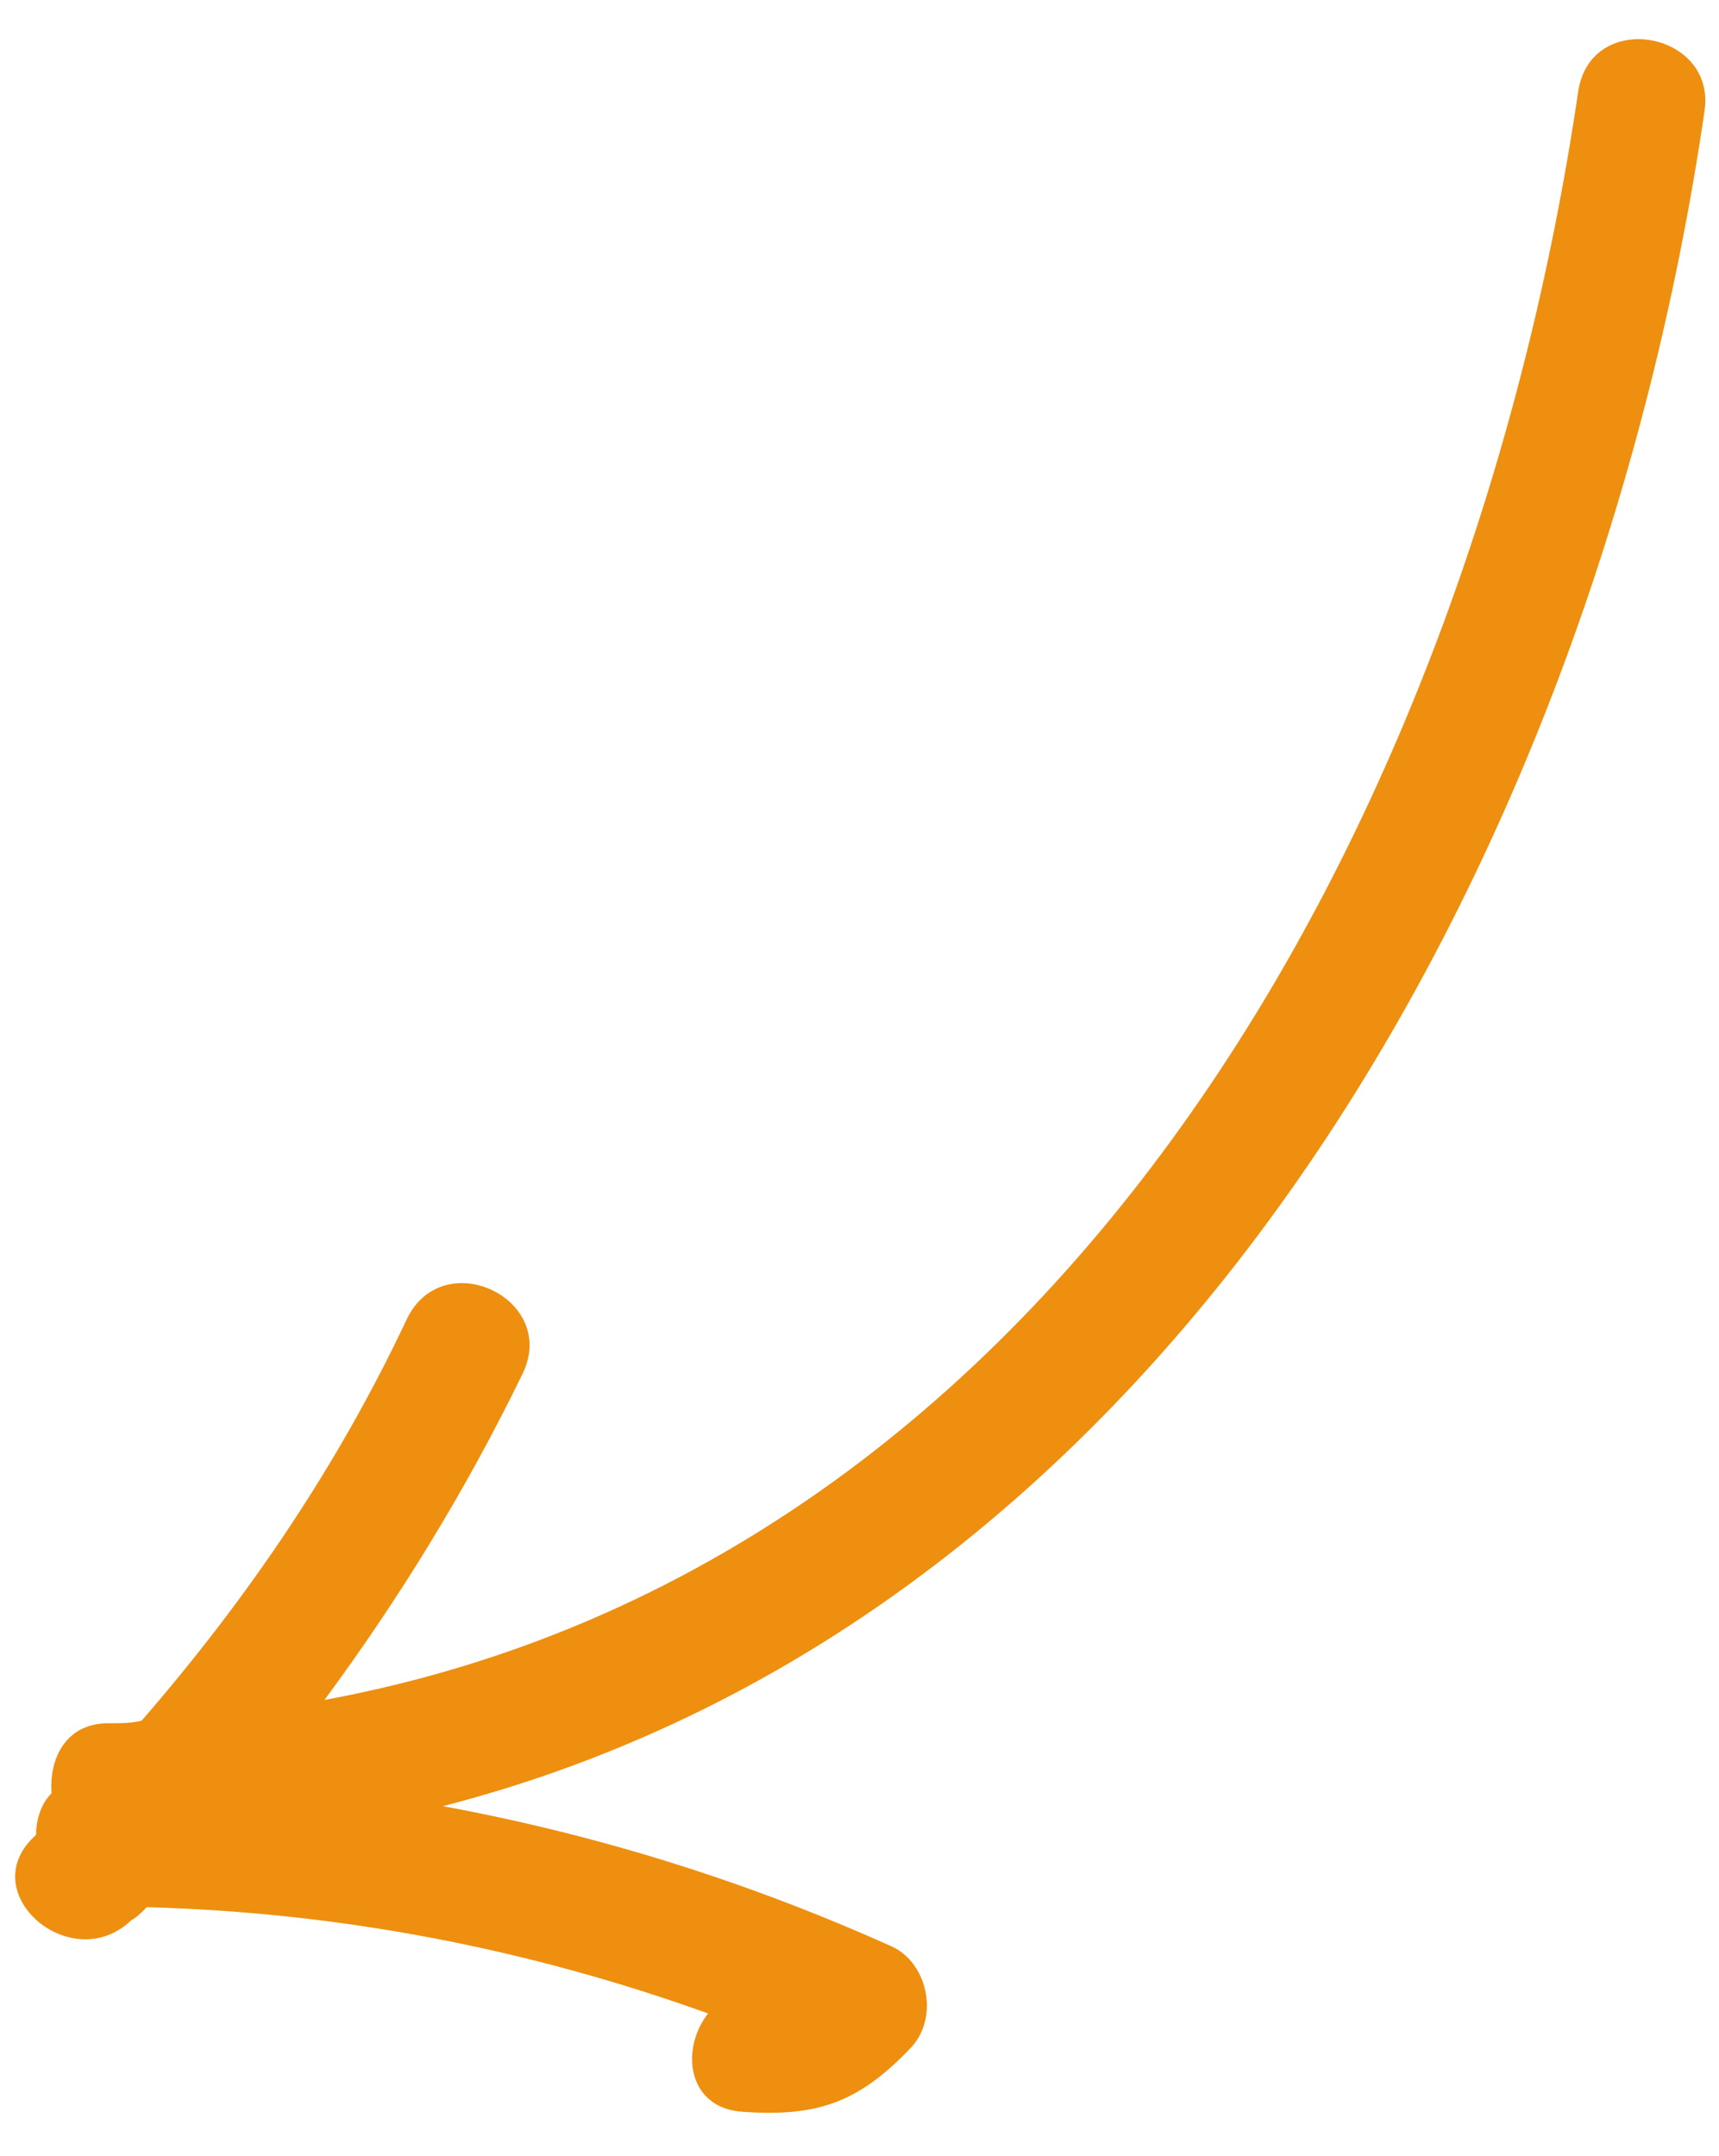 <svg width="63" height="79" viewBox="0 0 63 79" fill="none" xmlns="http://www.w3.org/2000/svg">
<g clip-path="url(#clip0_1_2071)">
<path d="M3.965 63.145C4.437 63.145 4.814 63.145 5.192 63.05C9.06 58.589 12.363 53.747 14.91 48.336C16.231 45.583 20.477 47.577 19.156 50.33C17.08 54.602 14.627 58.589 11.891 62.291C39.16 57.26 53.973 29.635 57.842 3.339C58.314 0.301 62.937 1.155 62.465 4.098C58.502 31.154 43.122 59.253 16.231 66.183C21.892 67.227 27.365 68.936 32.649 71.309C33.97 71.879 34.442 73.872 33.404 75.012C31.517 77.005 30.007 77.575 27.271 77.385C25.195 77.29 24.912 75.106 25.95 73.778C19.345 71.404 12.457 70.075 5.38 69.885C5.192 70.075 5.003 70.265 4.814 70.36C2.644 72.448 -0.942 69.411 1.229 67.322L1.323 67.227C1.323 66.658 1.512 66.088 1.889 65.708C1.795 64.379 2.455 63.145 3.965 63.145Z" fill="#EE8F0F"/>
</g>
<defs>
<clipPath id="clip0_1_2071">
<rect width="62.654" height="77.843" fill="white" transform="matrix(-1 0 0 1 62.654 0.49)"/>
</clipPath>
</defs>
</svg>
